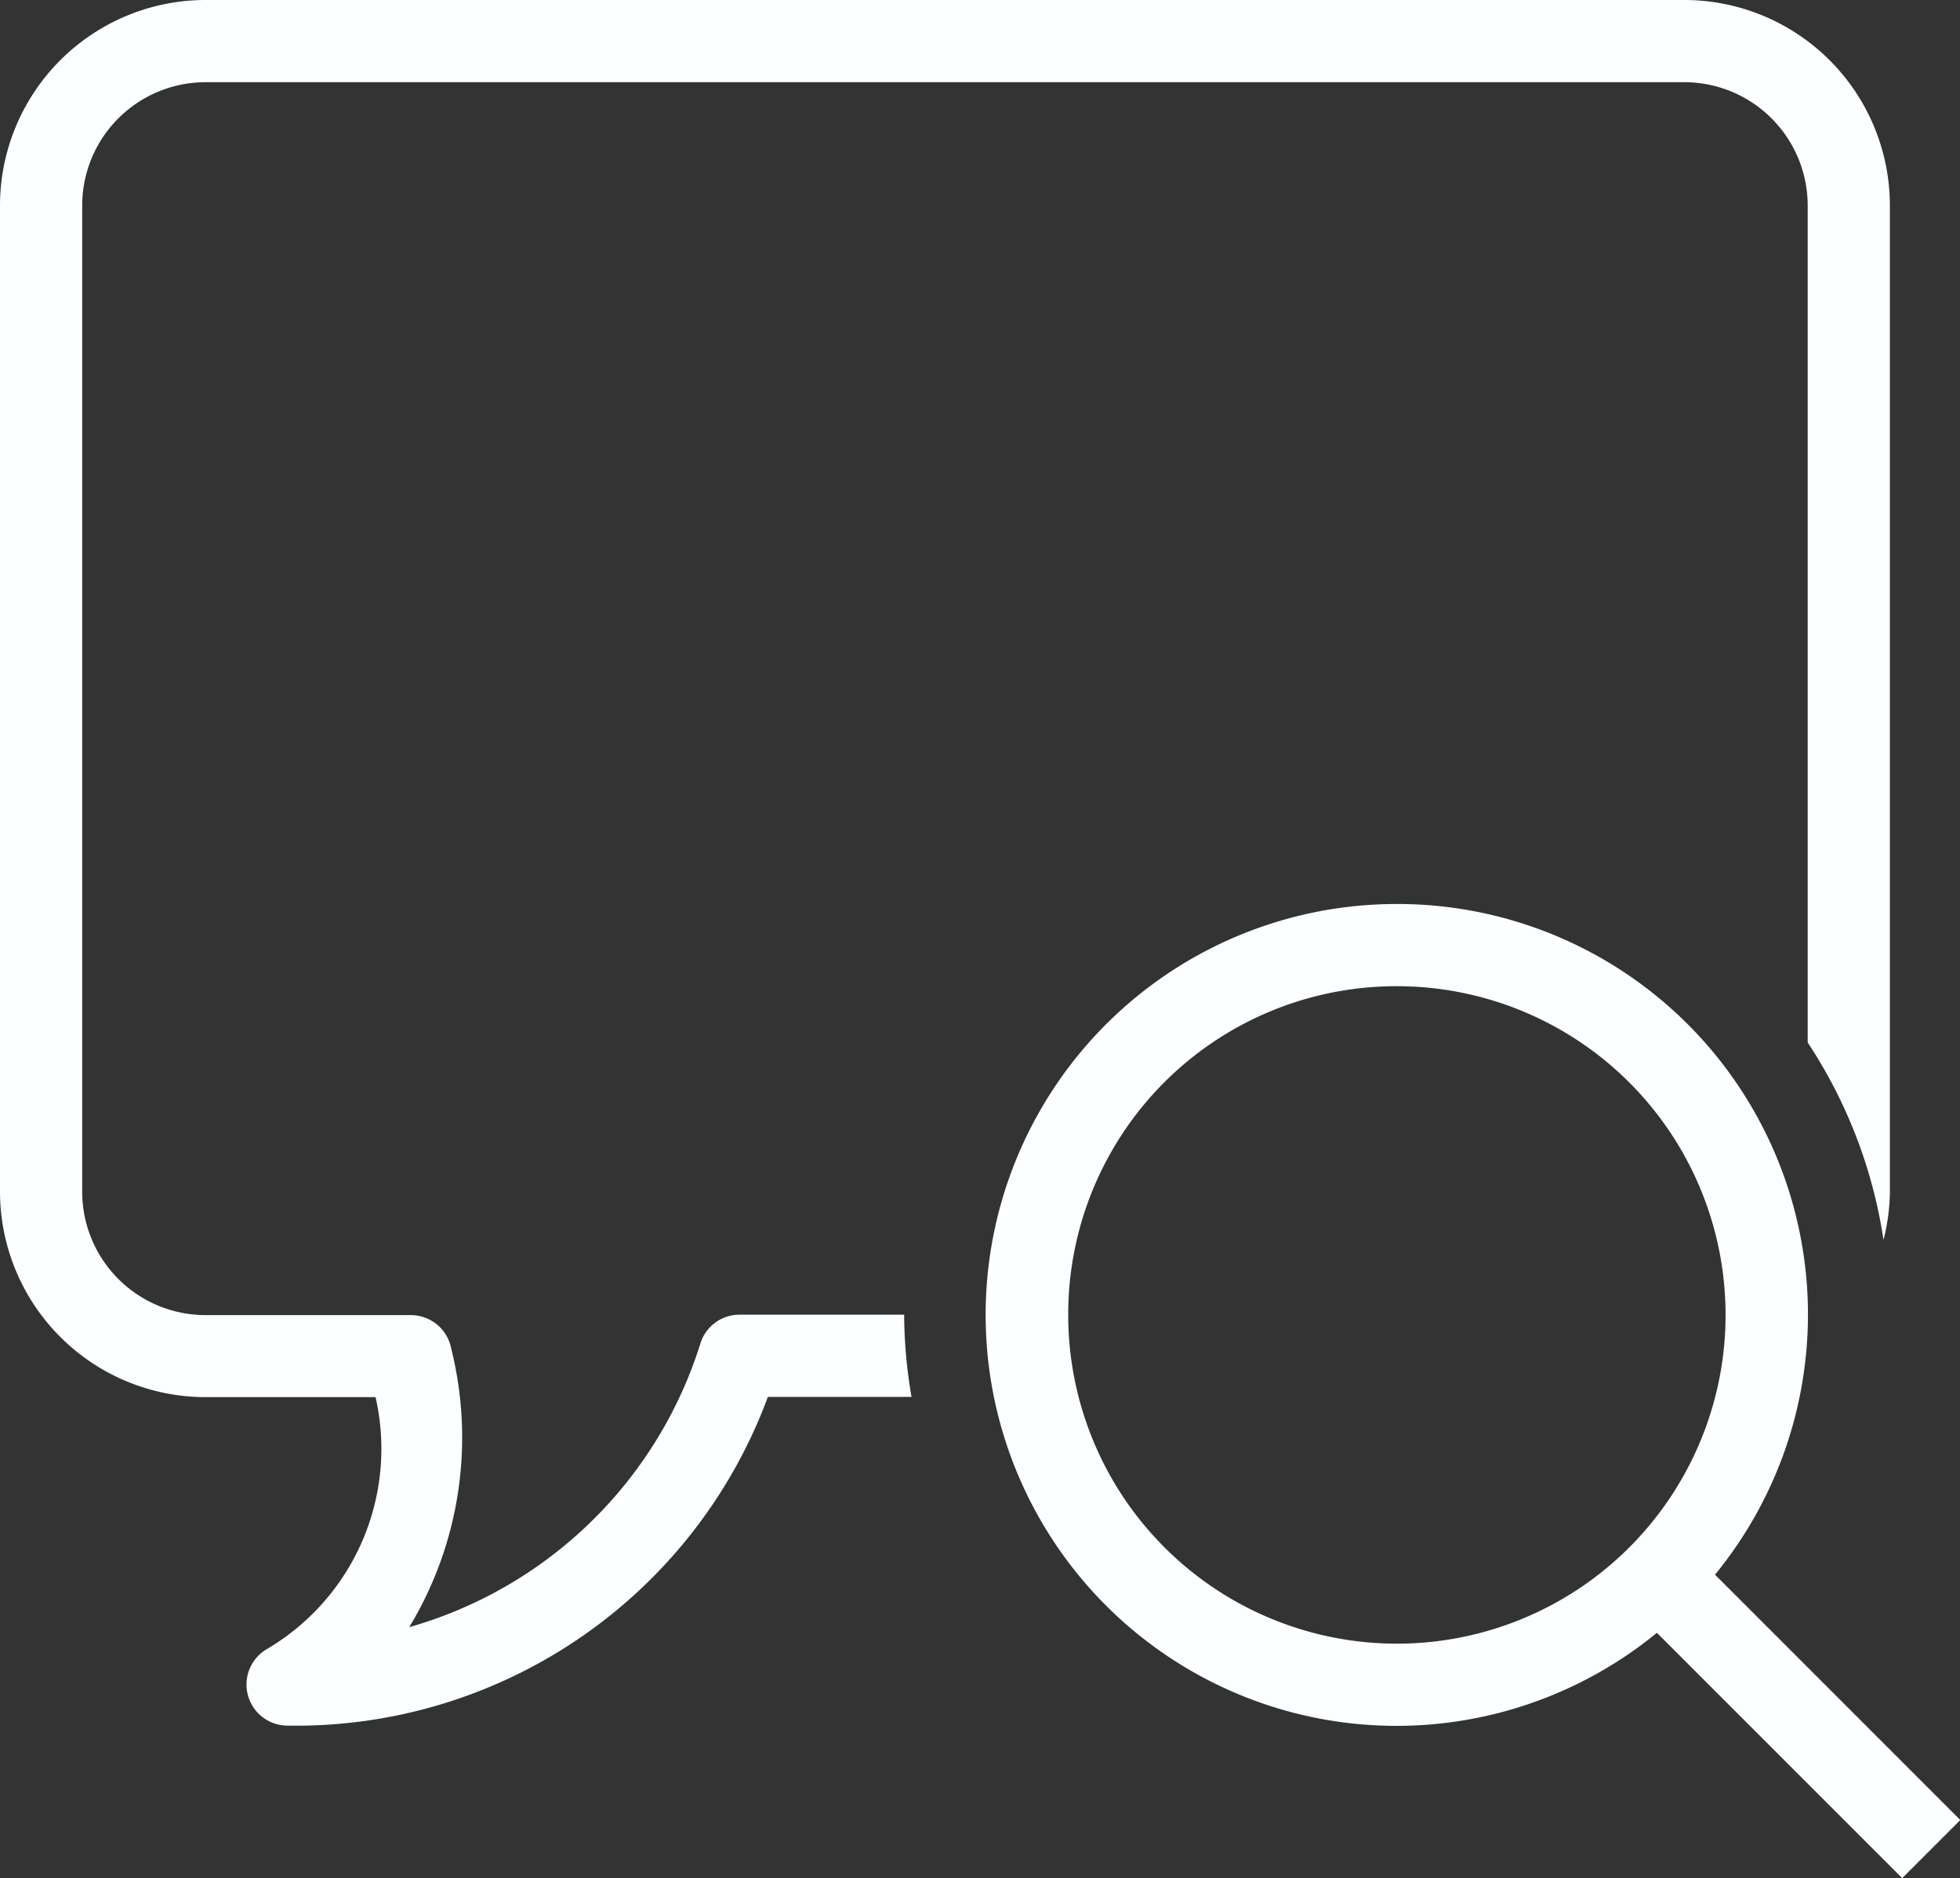 <svg xmlns="http://www.w3.org/2000/svg" width="32.649" height="31.28" viewBox="0 0 32.649 31.28"><rect x="0" y="0" width="32.649" height="31.28" fill="#333333" stroke="none"/><defs><style>.a{fill:#fcffff;}</style></defs><path class="a" d="M5.422,4A3.426,3.426,0,0,0,2,7.422V23.847a3.426,3.426,0,0,0,3.422,3.422H8.256a3.871,3.871,0,0,1-1.817,4.2.684.684,0,0,0,.352,1.271,8.382,8.382,0,0,0,8-5.475h2.393a8.2,8.2,0,0,1-.123-1.369H14.319a.682.682,0,0,0-.642.448A7.126,7.126,0,0,1,8.817,31.1a6.1,6.1,0,0,0,.7-4.636.685.685,0,0,0-.674-.561H5.422a2.056,2.056,0,0,1-2.053-2.053V7.422A2.056,2.056,0,0,1,5.422,5.369H30.059a2.056,2.056,0,0,1,2.053,2.053V21.363a8.161,8.161,0,0,1,1.263,3.287,3.383,3.383,0,0,0,.106-.8V7.422A3.426,3.426,0,0,0,30.059,4ZM25.268,19.056A6.844,6.844,0,1,0,29.6,31.194l4.086,4.086.968-.968-4.086-4.086a6.837,6.837,0,0,0-5.294-11.17Zm0,1.369A5.475,5.475,0,1,1,19.794,25.9,5.465,5.465,0,0,1,25.268,20.425Z" transform="translate(-2 -4)"/></svg>